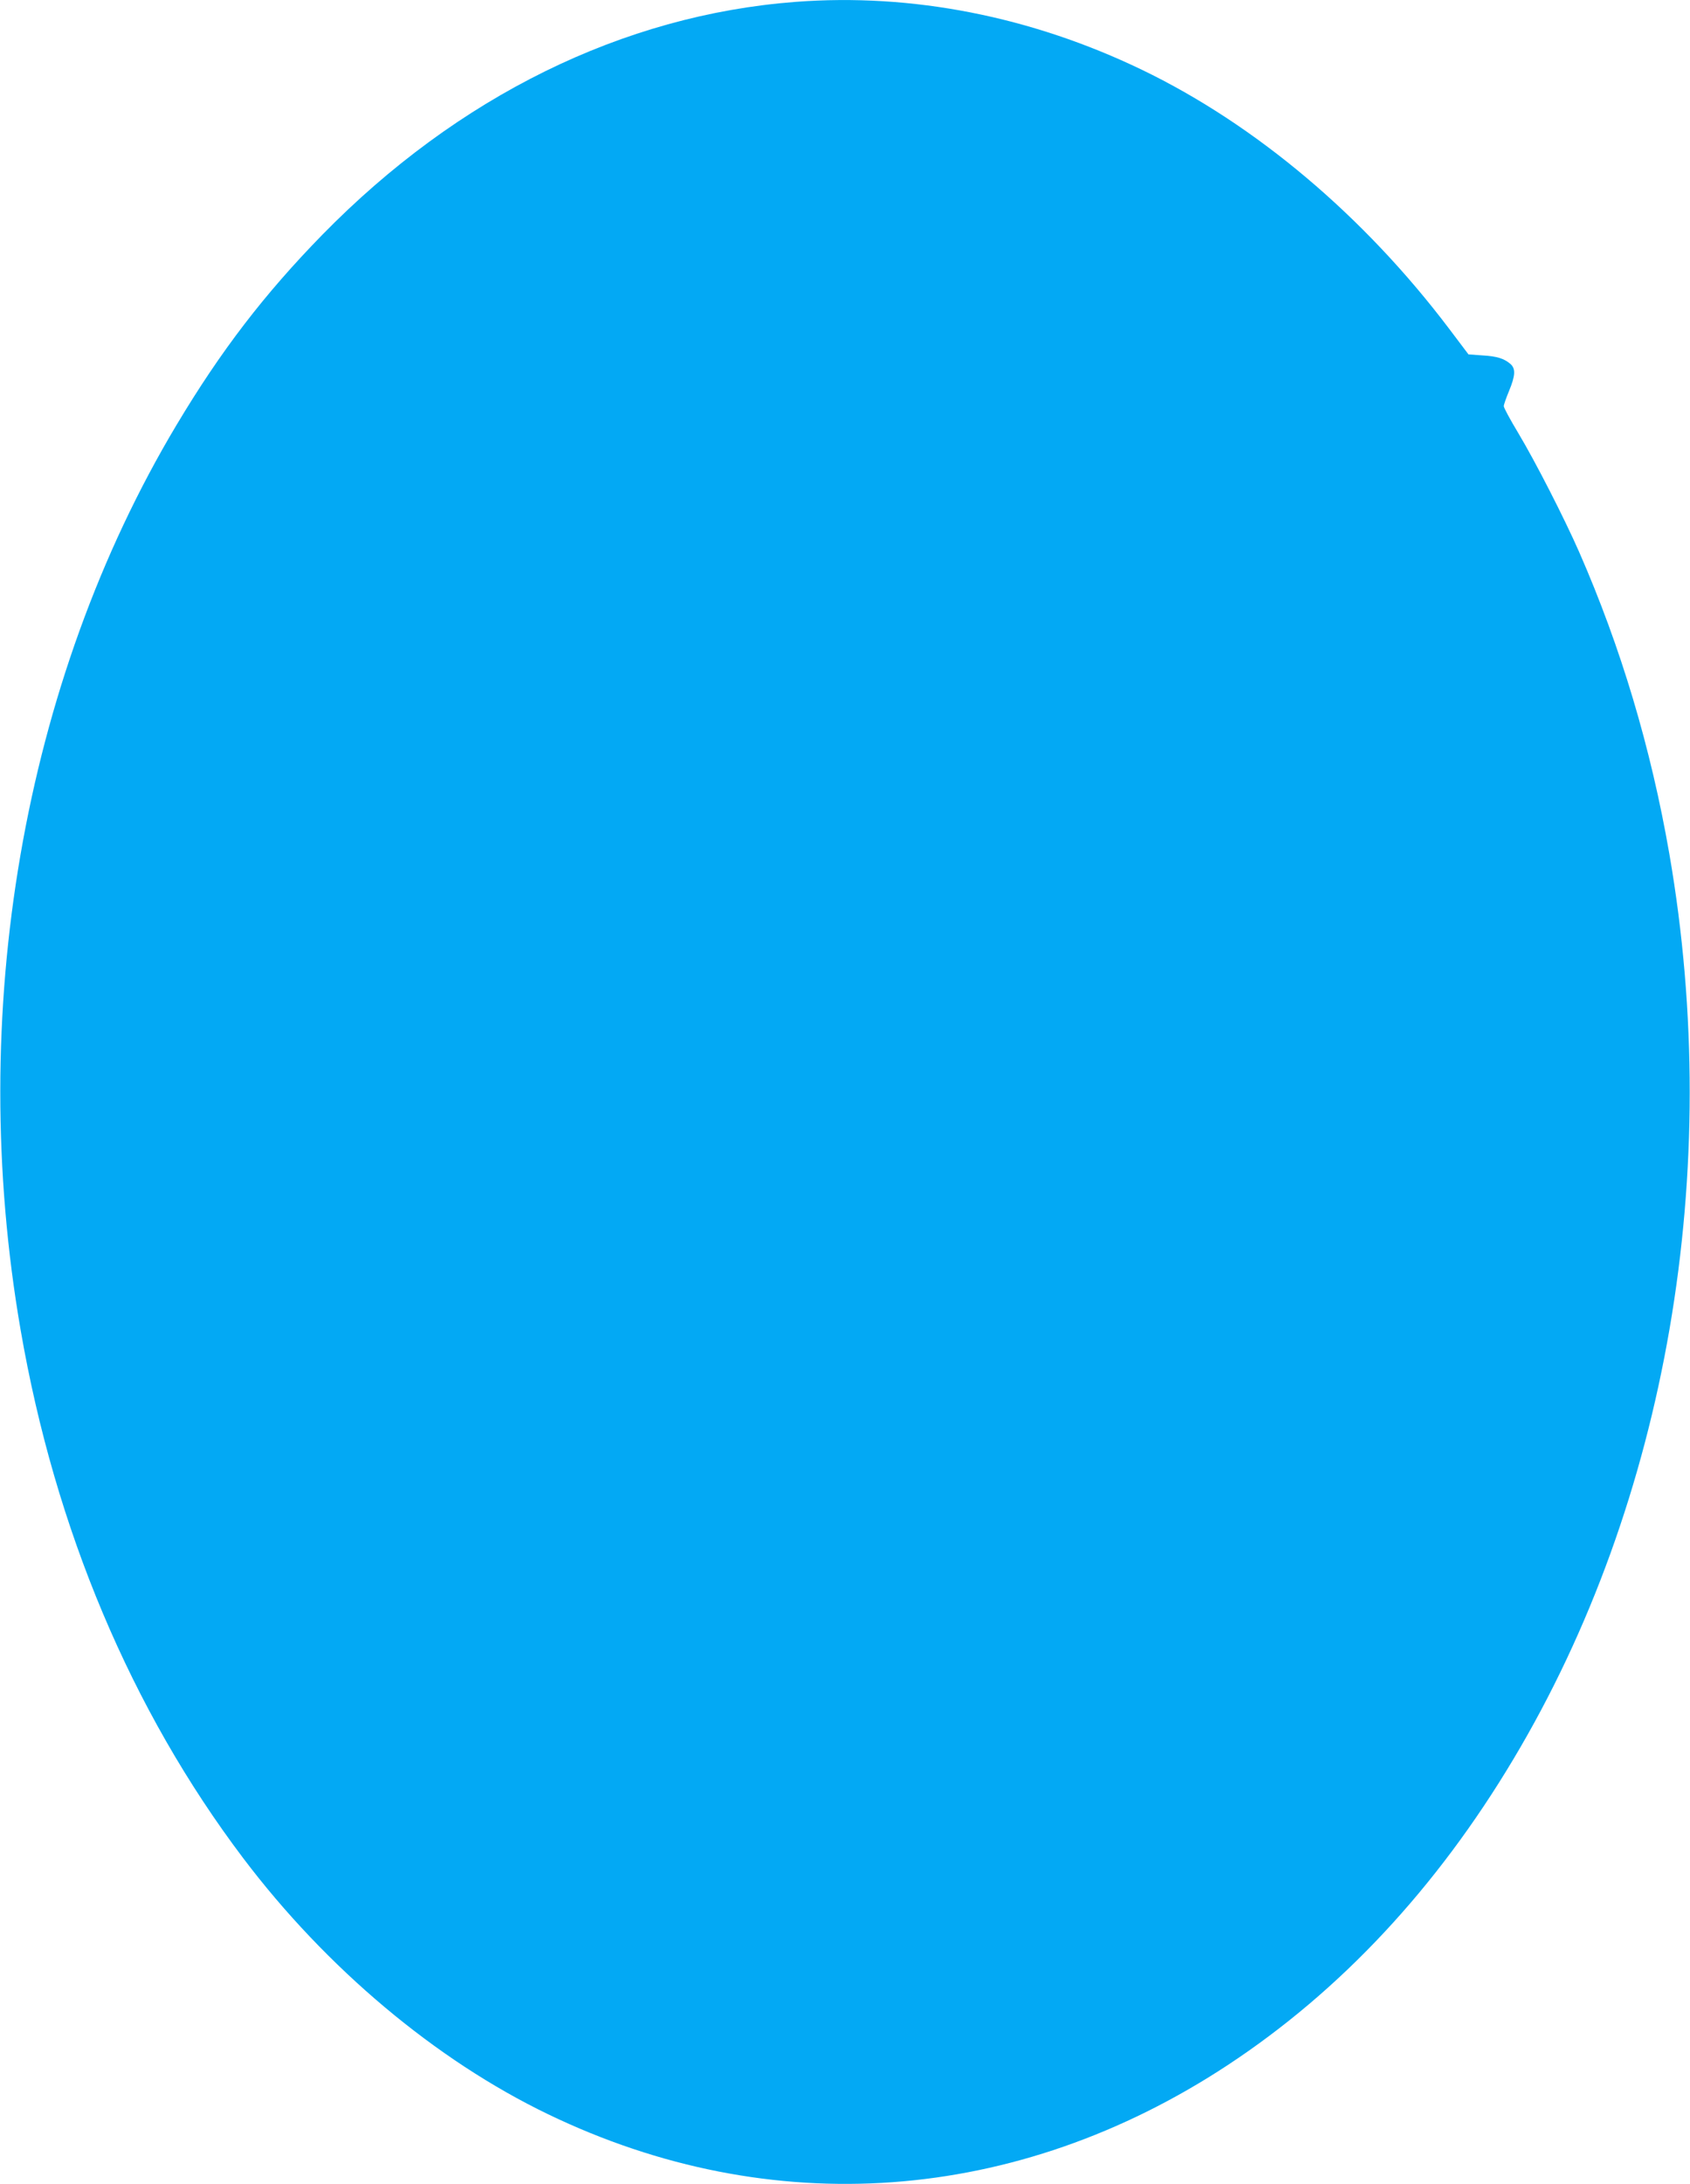 <?xml version="1.0" standalone="no"?>
<!DOCTYPE svg PUBLIC "-//W3C//DTD SVG 20010904//EN"
 "http://www.w3.org/TR/2001/REC-SVG-20010904/DTD/svg10.dtd">
<svg version="1.0" xmlns="http://www.w3.org/2000/svg"
 width="991pt" height="1280pt" viewBox="0 0 991 1280"
 preserveAspectRatio="xMidYMid meet">
<g transform="translate(0,1280) scale(0.1,-0.1)"
fill="#03a9f4" stroke="none">
<path d="M4665 12789 c-1012 -77 -1981 -554 -2775 -1365 -340 -348 -595 -680
-855 -1115 -901 -1507 -1235 -3449 -914 -5304 202 -1168 649 -2227 1305 -3095
487 -644 1128 -1183 1788 -1501 1309 -631 2746 -527 3985 288 661 435 1224
1037 1676 1794 901 1507 1235 3449 914 5304 -108 622 -284 1211 -529 1770 -88
200 -257 530 -357 697 -47 78 -86 150 -85 158 0 8 14 48 31 89 37 89 39 130 9
157 -38 33 -79 46 -165 51 l-82 6 -114 151 c-500 661 -1135 1196 -1801 1517
-650 313 -1349 450 -2031 398z"/>
</g>
</svg>
